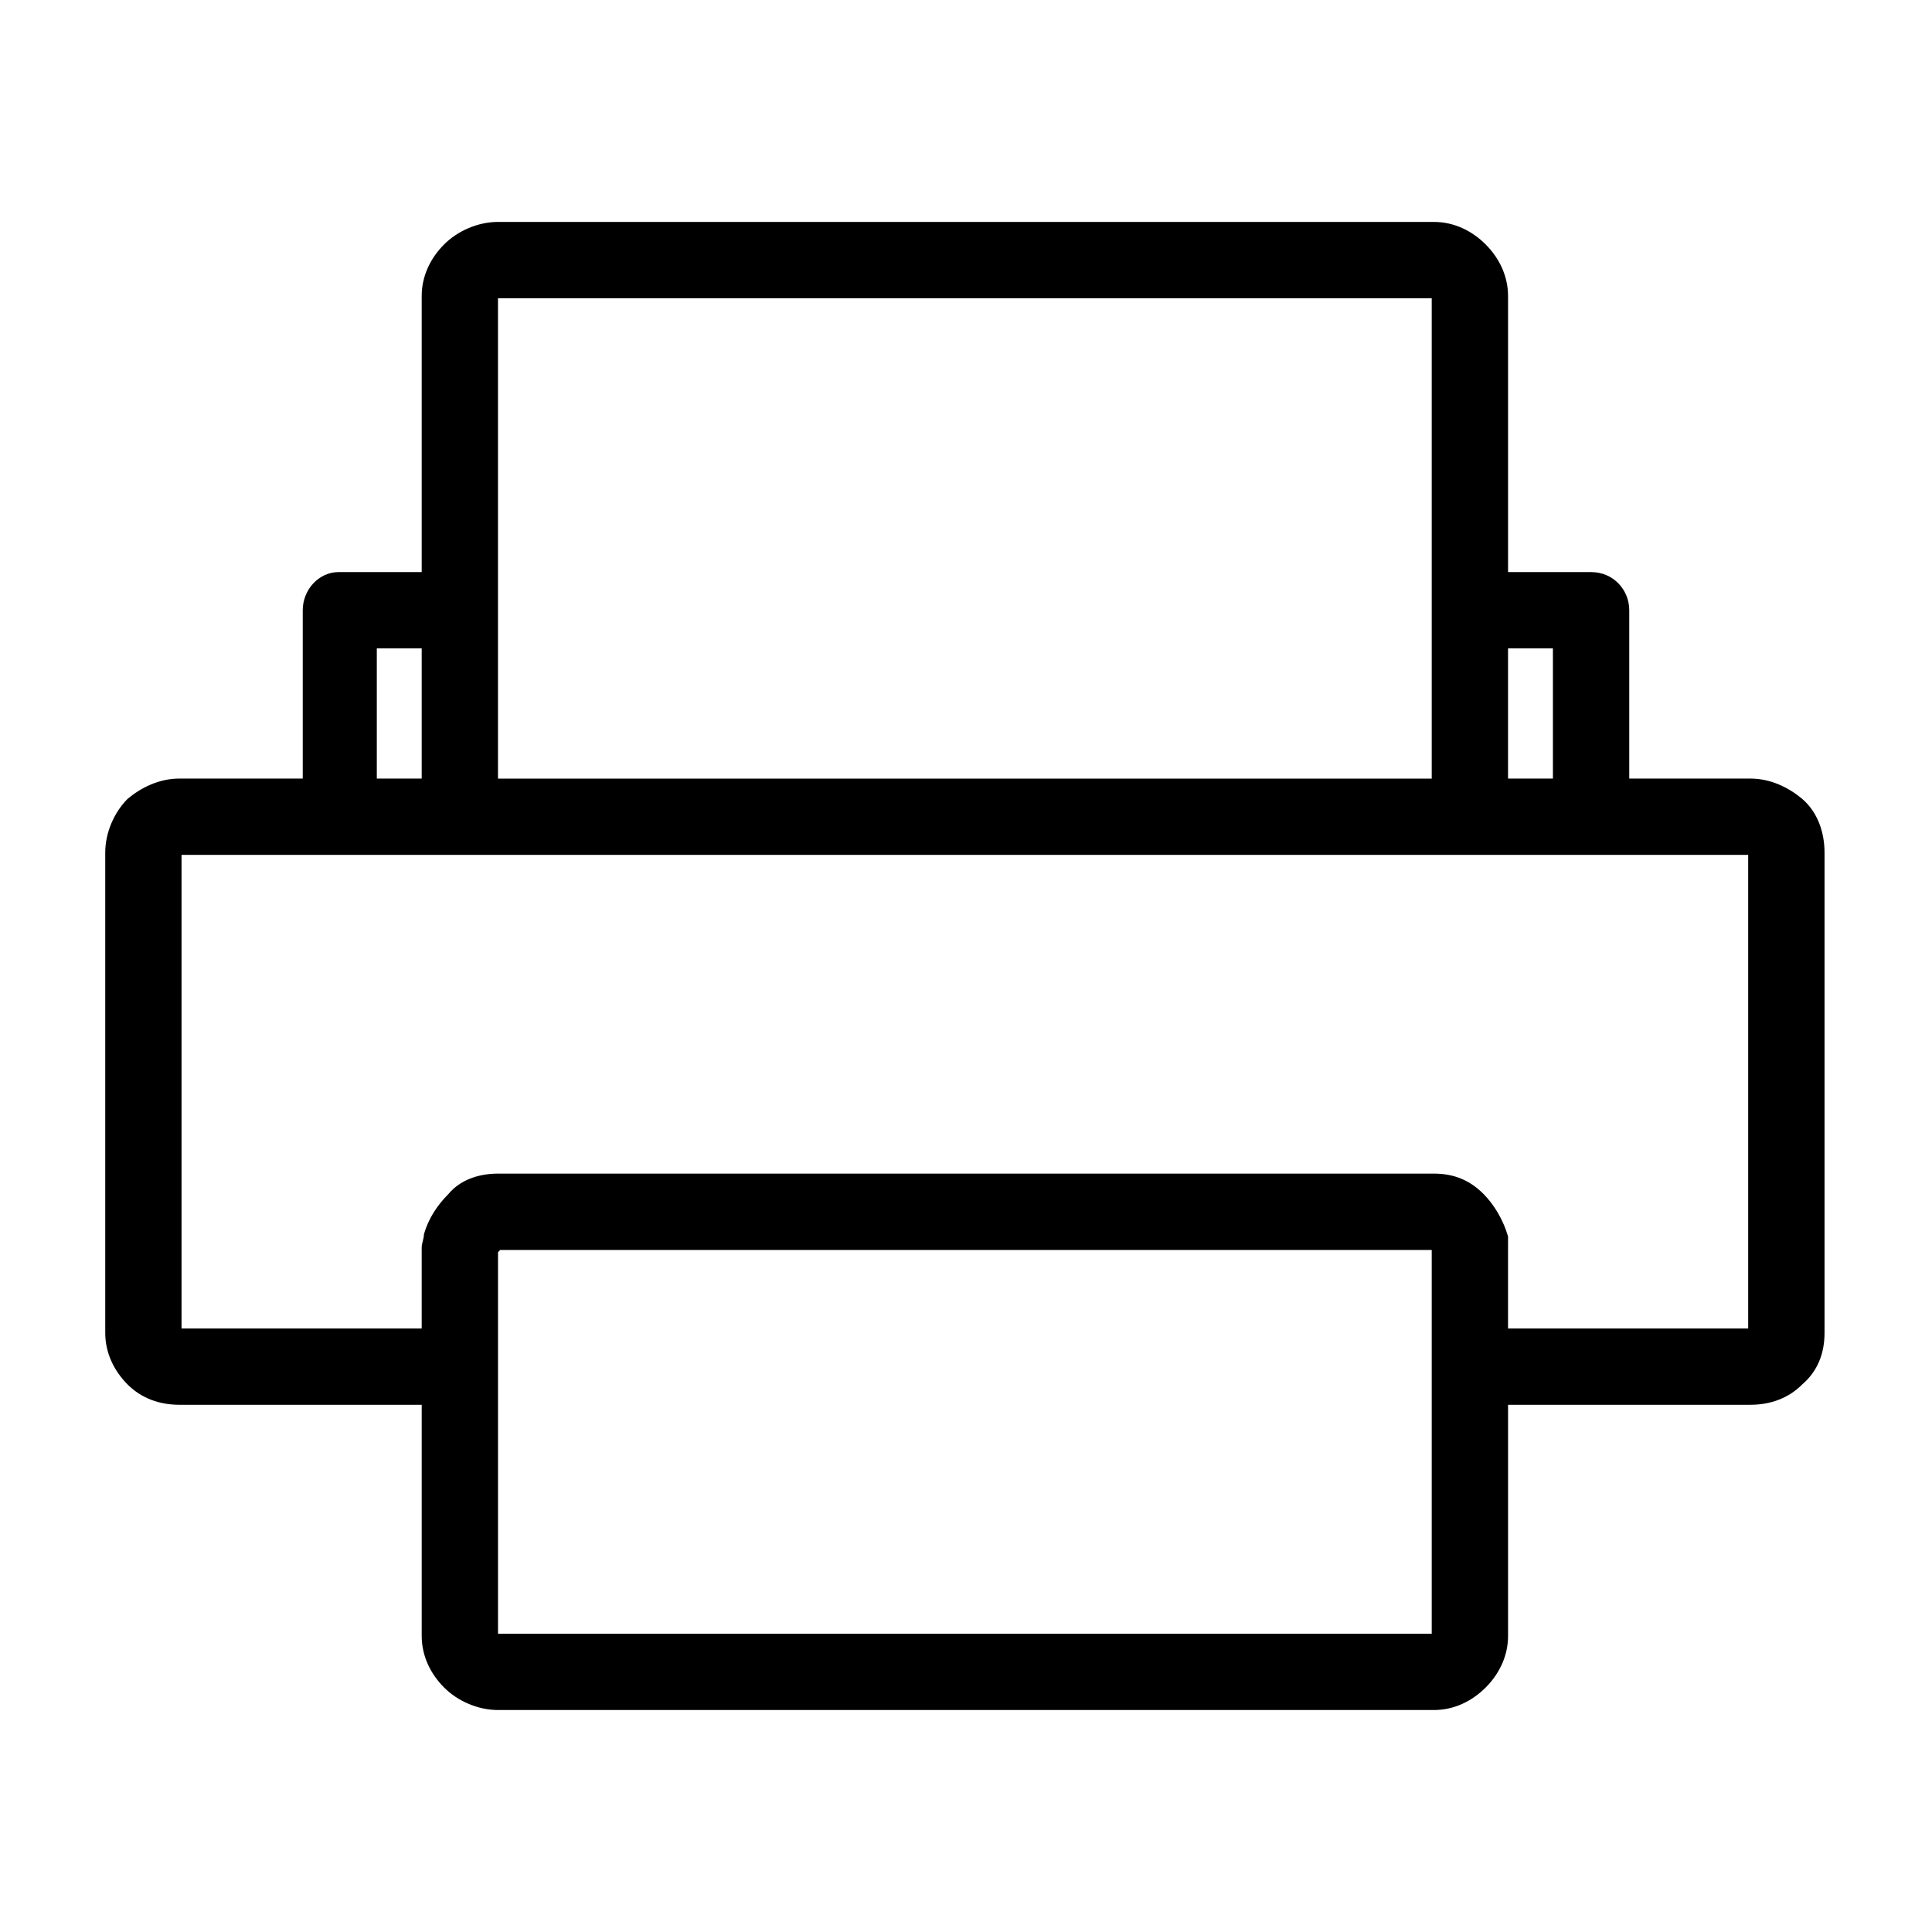 <?xml version="1.0" encoding="UTF-8"?>
<!-- Uploaded to: SVG Repo, www.svgrepo.com, Generator: SVG Repo Mixer Tools -->
<svg fill="#000000" width="800px" height="800px" version="1.1" viewBox="144 144 512 512" xmlns="http://www.w3.org/2000/svg">
 <path d="m224.23 350.33v-44.609c0-5.352 4.164-10.113 9.516-10.113h22.008v-73.164c0-5.352 2.379-10.113 5.949-13.68 3.57-3.57 8.922-5.949 14.277-5.949h248.04c5.352 0 10.113 2.379 13.68 5.949 3.57 3.57 5.949 8.328 5.949 13.68v73.164h22.008c5.949 0 10.113 4.758 10.113 10.113v44.609h32.121c5.352 0 10.113 2.379 13.68 5.352 4.164 3.57 5.949 8.922 5.949 14.277v127.29c0 5.352-1.785 10.113-5.949 13.68-3.57 3.57-8.328 5.352-13.68 5.352h-64.238v61.266c0 5.352-2.379 10.113-5.949 13.68-3.57 3.57-8.328 5.949-13.68 5.949h-248.04c-5.352 0-10.707-2.379-14.277-5.949-3.57-3.57-5.949-8.328-5.949-13.68v-61.266h-64.238c-5.352 0-10.113-1.785-13.68-5.352-3.57-3.57-5.949-8.328-5.949-13.68v-127.29c0-5.352 2.379-10.707 5.949-14.277 3.57-2.973 8.328-5.352 13.68-5.352h32.715zm19.629-34.5v34.5h11.895v-34.5zm311.68 0h-11.895v34.5h11.895zm-11.895 158.82v21.414h63.645v-125.51h-415.18v125.51h63.645v-21.414c0-1.191 0.594-2.379 0.594-3.57 1.191-4.164 3.57-7.734 6.543-10.707 2.973-3.57 7.734-5.352 13.086-5.352h248.04c5.352 0 9.516 1.785 13.086 5.352 2.973 2.973 5.352 7.137 6.543 11.301v2.973zm-20.223 102.31v-101.71h-246.85l-0.594 0.594v101.12h247.45zm-247.45-353.91v127.29h247.45v-127.29z"/>
</svg>